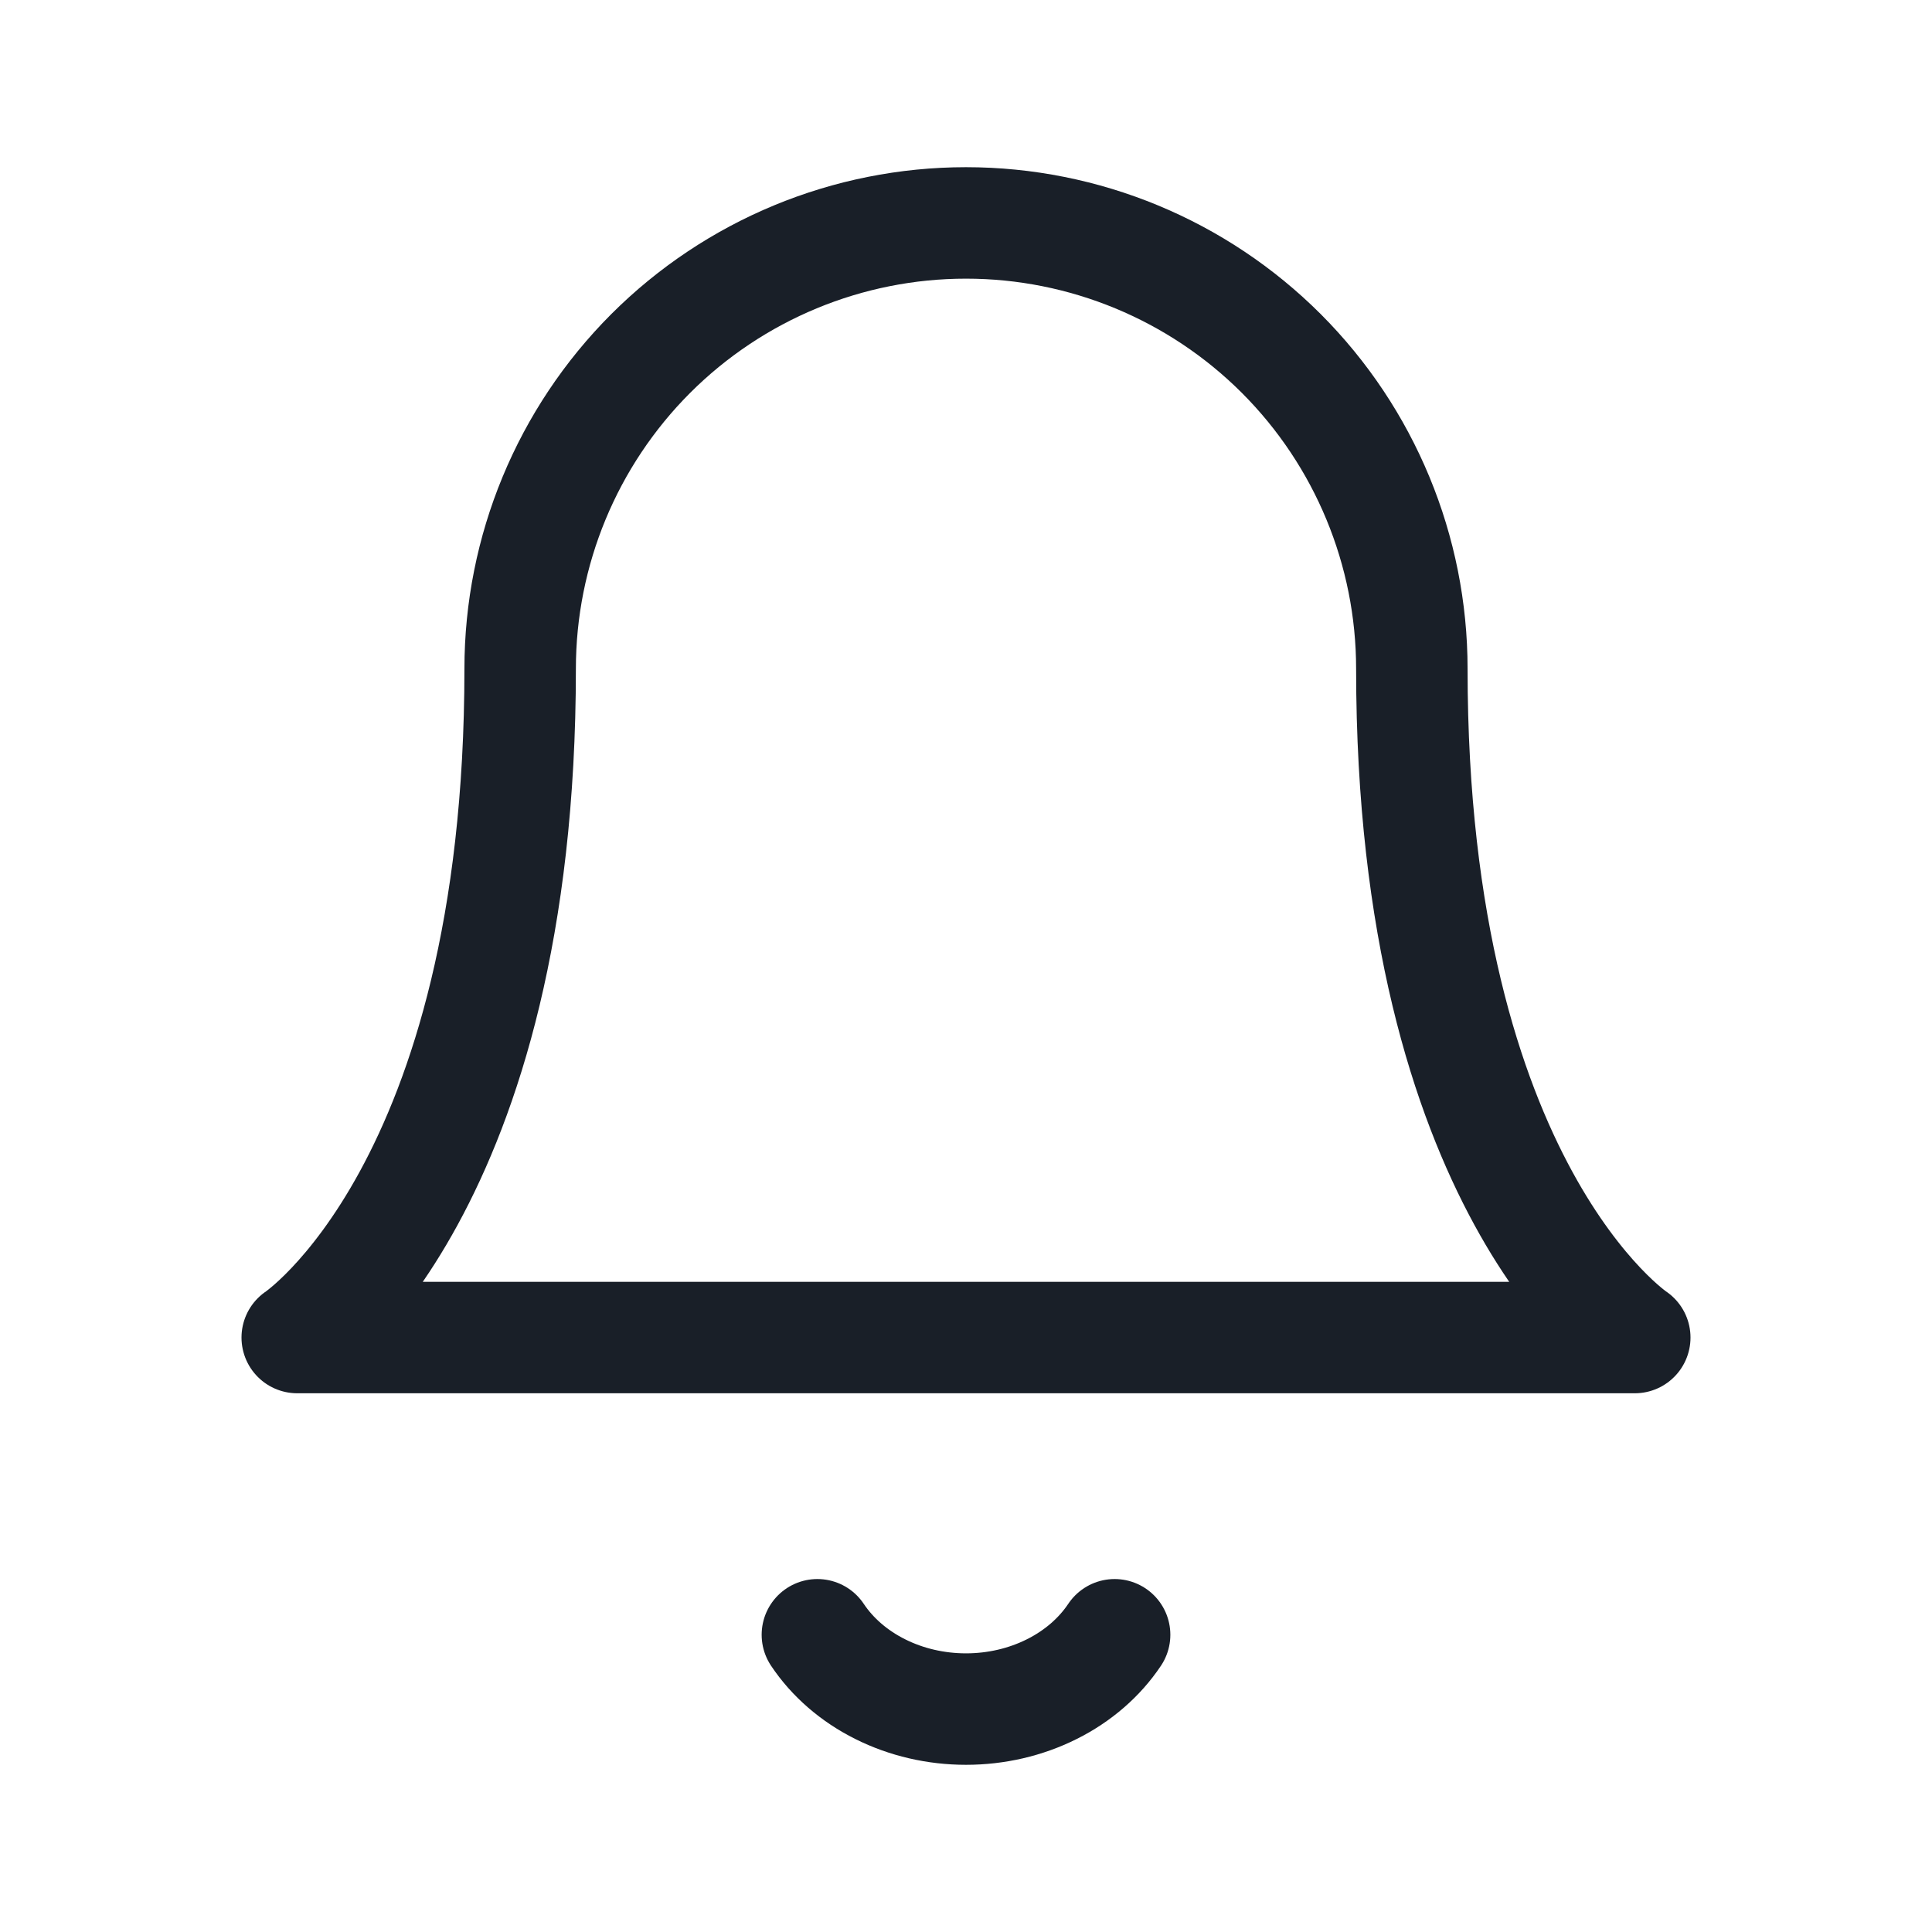 <svg width="26" height="26" viewBox="0 0 26 26" fill="none" xmlns="http://www.w3.org/2000/svg">
<path d="M19 9C19 7.409 18.368 5.883 17.243 4.757C16.117 3.632 14.591 3 13 3C11.409 3 9.883 3.632 8.757 4.757C7.632 5.883 7 7.409 7 9C7 16 4 18 4 18H22C22 18 19 16 19 9Z" stroke="#191F28" stroke-width="1.5" stroke-linecap="round" stroke-linejoin="round"/>
<path d="M15 22C14.797 22.304 14.505 22.557 14.154 22.732C13.803 22.908 13.405 23 13 23C12.595 23 12.197 22.908 11.846 22.732C11.495 22.557 11.203 22.304 11 22" stroke="#191F28" stroke-width="1.5" stroke-linecap="round" stroke-linejoin="round"/>
</svg>
